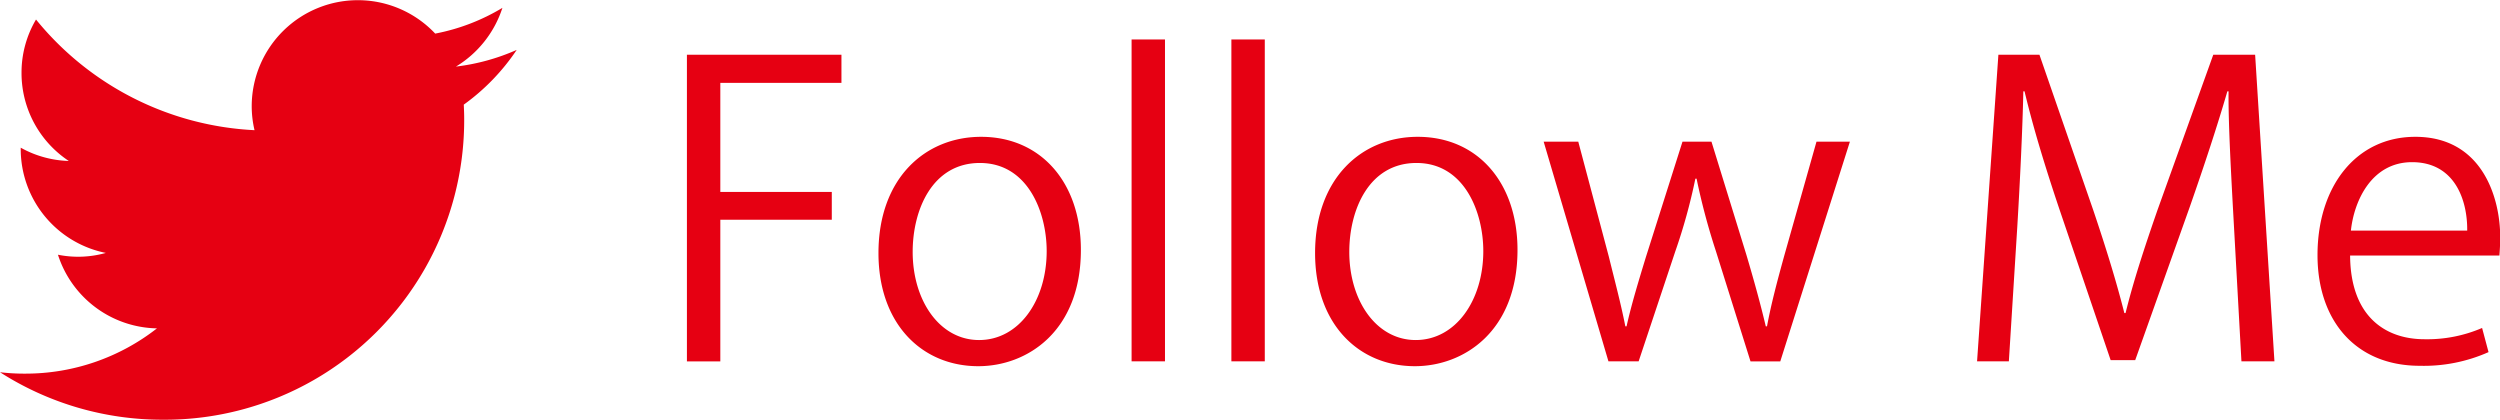 <svg id="tw_btn.svg" xmlns="http://www.w3.org/2000/svg" width="124.25" height="20.88"><defs><style>.cls-1{fill:#e60012;fill-rule:evenodd}</style></defs><path id="Follow_Me" data-name="Follow Me" class="cls-1" d="M1529.96 3513.02v-7.04h5.54v-1.38h-5.54v-5.42h6.02v-1.4h-7.68v15.24h1.66zm12.96-11.16c-2.78 0-5.1 2.06-5.1 5.78 0 3.52 2.16 5.62 4.96 5.62 2.42 0 5.1-1.72 5.1-5.78 0-3.34-1.98-5.62-4.96-5.62zm3.26 5.68c0 2.46-1.38 4.42-3.36 4.42-1.96 0-3.3-1.96-3.3-4.38 0-2.1.98-4.42 3.34-4.42 2.38 0 3.32 2.44 3.32 4.38zm5.88-10.52h-1.66v16h1.66v-16zm4.96 0h-1.66v16h1.66v-16zm7.6 4.84c-2.78 0-5.1 2.06-5.1 5.78 0 3.52 2.16 5.62 4.96 5.62 2.42 0 5.1-1.72 5.1-5.78 0-3.34-1.98-5.62-4.96-5.62zm3.26 5.68c0 2.46-1.38 4.42-3.36 4.42-1.96 0-3.3-1.96-3.3-4.38 0-2.1.98-4.42 3.34-4.42 2.38 0 3.32 2.44 3.32 4.38zm16.56-5.44l-1.6 5.66c-.36 1.3-.66 2.44-.86 3.52h-.06c-.26-1.1-.58-2.26-.96-3.54l-1.74-5.64h-1.44l-1.82 5.74c-.36 1.18-.72 2.36-.96 3.44h-.06c-.22-1.12-.52-2.24-.82-3.46l-1.52-5.72h-1.72l3.22 10.92h1.5l1.82-5.46a28.194 28.194 0 0 0 1-3.62h.06a32.977 32.977 0 0 0 .96 3.6l1.72 5.48h1.48l3.46-10.92h-1.66zm21.8-4.32h-2.08l-2.78 7.74c-.68 1.96-1.2 3.56-1.58 5.1h-.06c-.4-1.58-.9-3.2-1.54-5.1l-2.68-7.74h-2.04l-1.06 15.24h1.58l.42-6.7c.14-2.34.26-4.86.3-6.72h.06c.42 1.76 1 3.68 1.74 5.88l2.54 7.48h1.22l2.72-7.64c.74-2.12 1.36-4 1.86-5.72h.06c-.02 1.56.14 4.38.26 6.56l.38 6.86h1.64zm11.28 13.58a6.888 6.888 0 0 1-2.86.56c-1.96 0-3.68-1.14-3.7-4.16h7.42c.02-.26.04-.54.04-.92 0-1.9-.86-4.98-4.22-4.98-2.94 0-4.86 2.46-4.86 5.88 0 3.26 1.9 5.5 5.08 5.5a7.907 7.907 0 0 0 3.42-.68zm-6.52-4.84c.16-1.5 1.04-3.4 3.04-3.4 2.14 0 2.76 1.92 2.74 3.4H1611z" transform="translate(-1494.16 -3495.06)"/><path id="Twitter鳥" class="cls-1" d="M1502.24 3515.92a14.881 14.881 0 0 0 14.99-14.98c0-.22-.01-.45-.02-.68a10.625 10.625 0 0 0 2.63-2.72 10.557 10.557 0 0 1-3.02.83 5.332 5.332 0 0 0 2.31-2.92 10.165 10.165 0 0 1-3.34 1.28 5.277 5.277 0 0 0-9.12 3.6 5.19 5.19 0 0 0 .14 1.2 14.929 14.929 0 0 1-10.86-5.5 5.182 5.182 0 0 0-.72 2.65 5.238 5.238 0 0 0 2.35 4.38 5.206 5.206 0 0 1-2.39-.66v.07a5.268 5.268 0 0 0 4.23 5.16 5.082 5.082 0 0 1-2.38.09 5.269 5.269 0 0 0 4.92 3.66 10.6 10.6 0 0 1-6.55 2.25 10.359 10.359 0 0 1-1.25-.07 14.945 14.945 0 0 0 8.08 2.36" transform="translate(-1494.16 -3495.06)"/></svg>